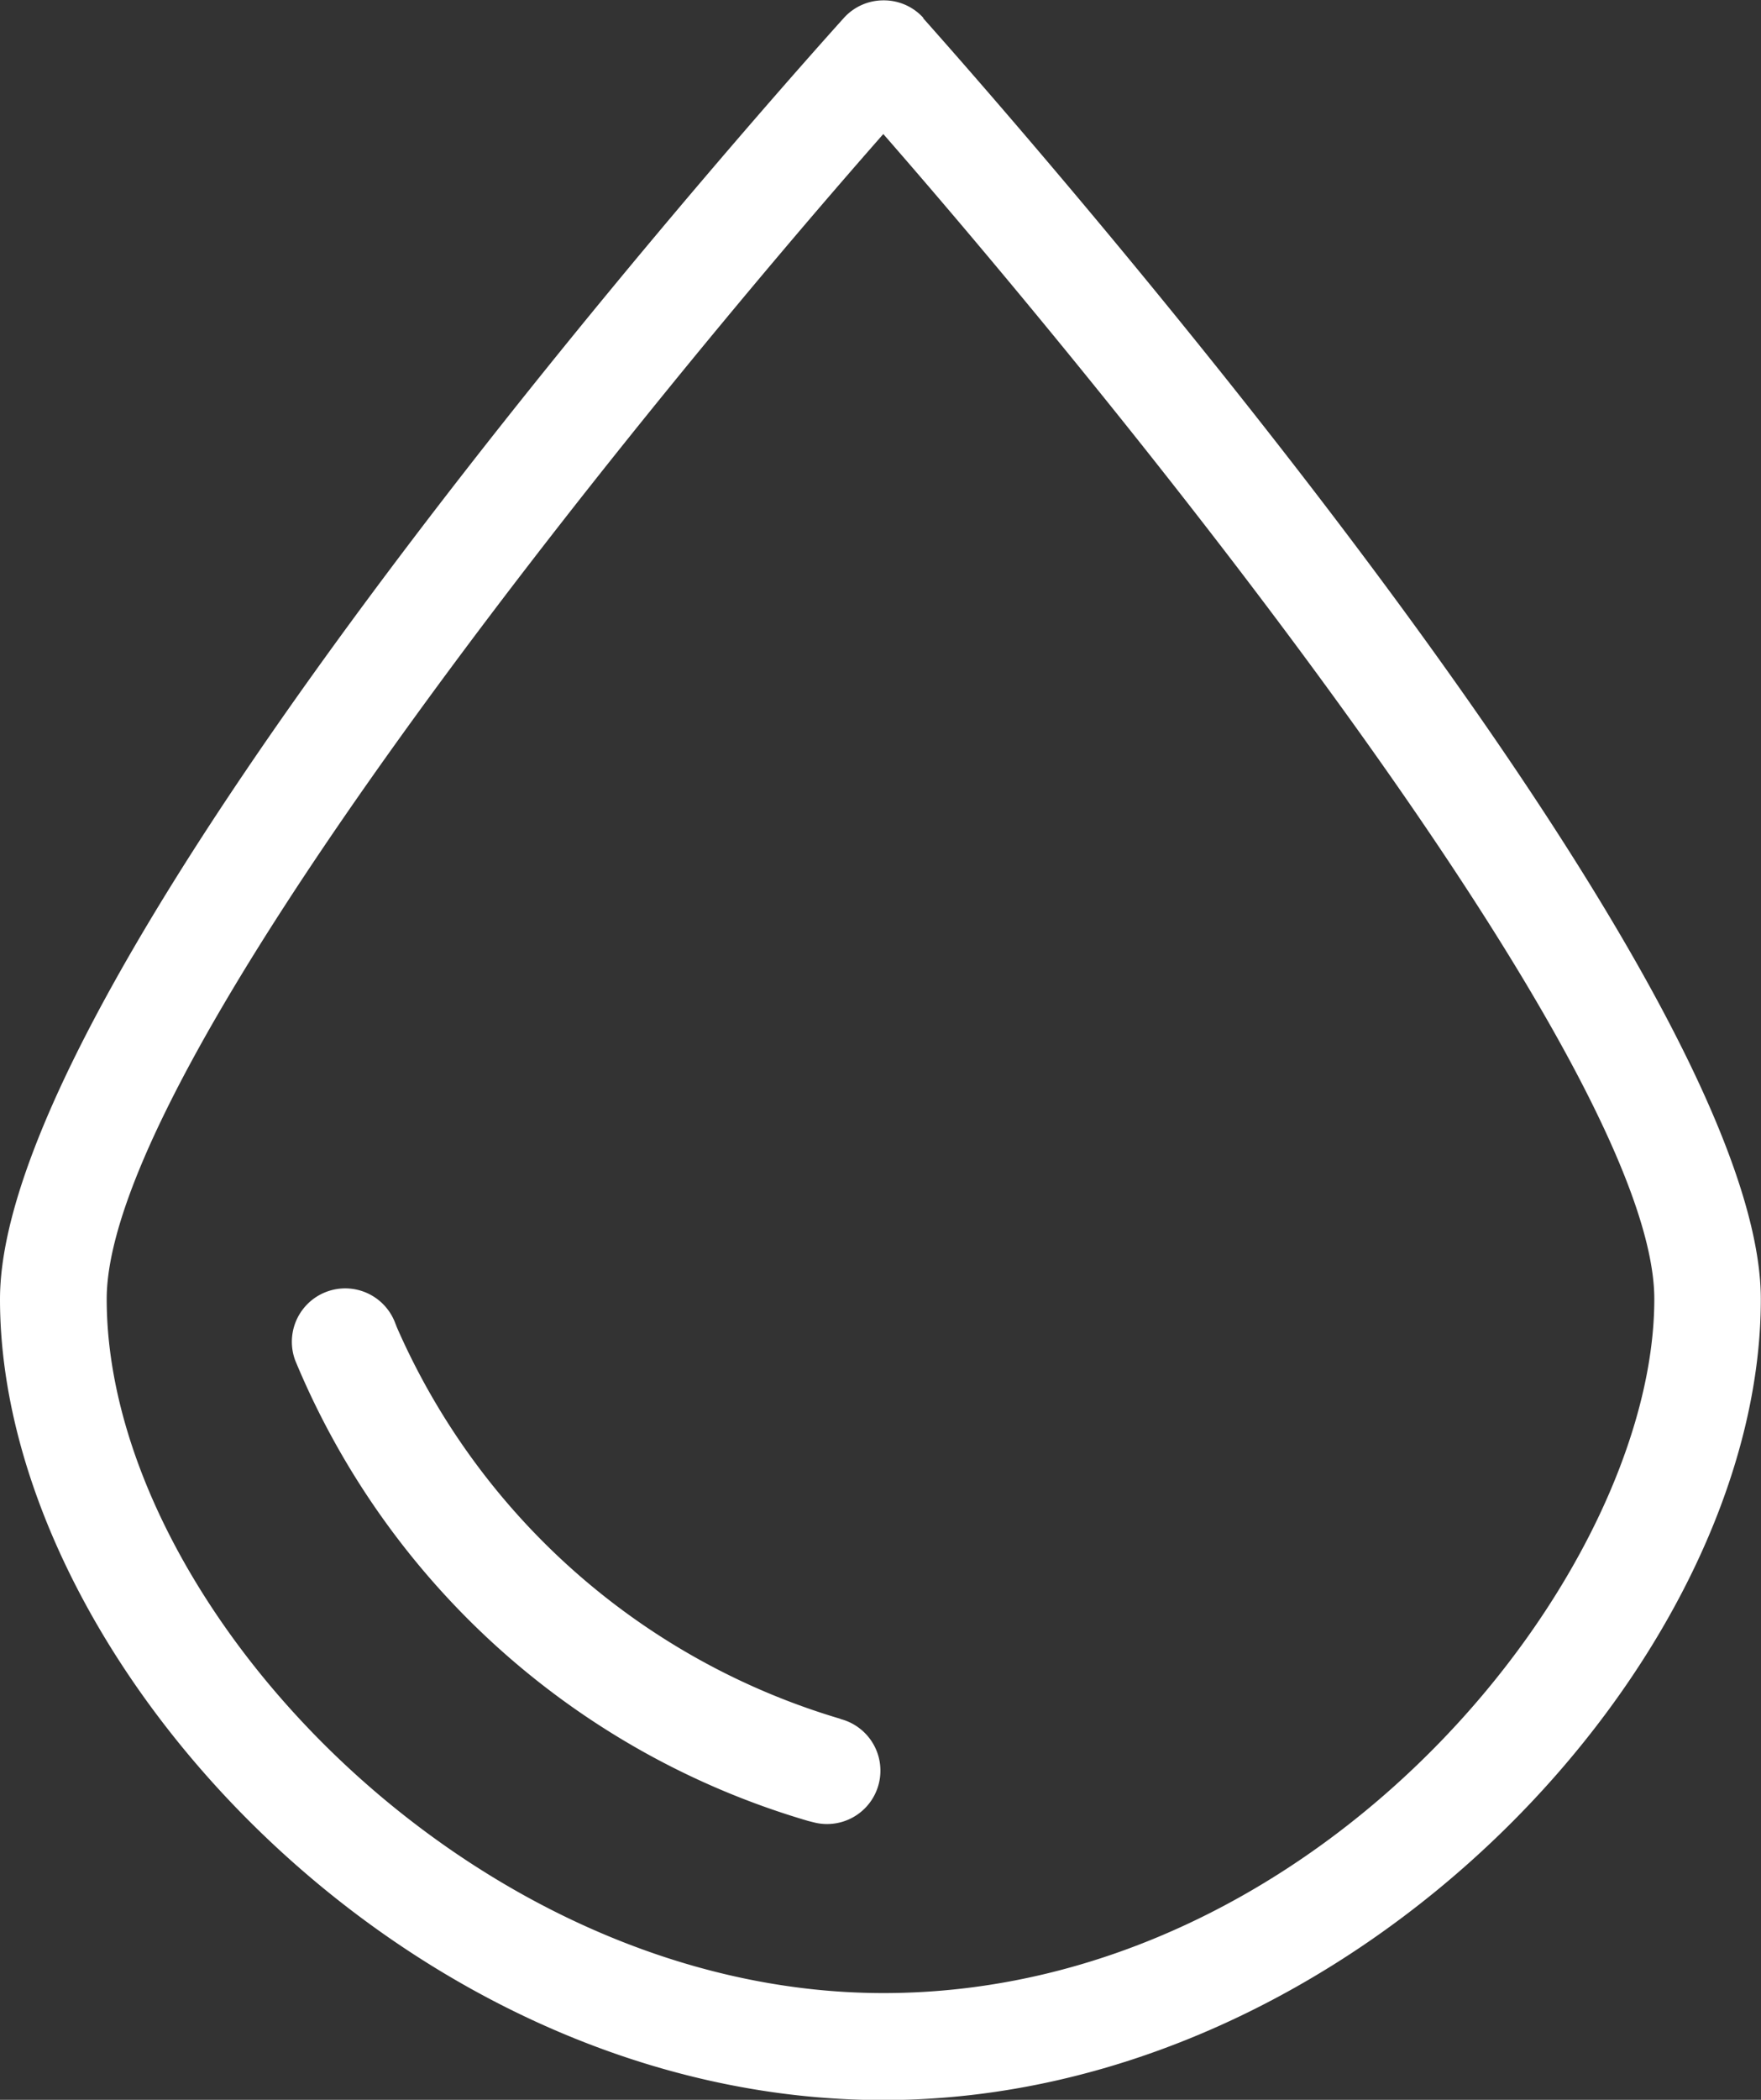 <svg xmlns="http://www.w3.org/2000/svg" width="20.136" height="24" viewBox="0 0 20.136 24">
  <rect x="0" y="0" width="20.136" height="24" fill="#333333" stroke="none"/>
  <path id="droplet-svgrepo-com" d="M14.182,1.454a.609.609,0,0,0-.455-.2h0a.609.609,0,0,0-.453.2h0C12.284,2.553,3.624,12.3,3.624,16.1c0,4.12,4.661,9.153,10.1,9.153,5.4,0,10.034-5.033,10.034-9.153,0-3.793-8.6-13.543-9.579-14.643ZM13.726,24.03c-4.7,0-8.882-4.436-8.882-7.932,0-2.665,6.03-10.077,8.88-13.316,2.83,3.24,8.816,10.649,8.816,13.316,0,3.121-3.785,7.932-8.814,7.932Zm-.494-3.135a8.022,8.022,0,0,1-5.069-4.472l-.02-.051A.61.61,0,1,0,7,16.8l0,0a9.124,9.124,0,0,0,5.866,5.263l.064.016a.593.593,0,0,0,.151.019h0a.61.61,0,0,0,.155-1.2h0Z" transform="translate(-3.624 -1.25)" fill="#fff"/>
</svg>
